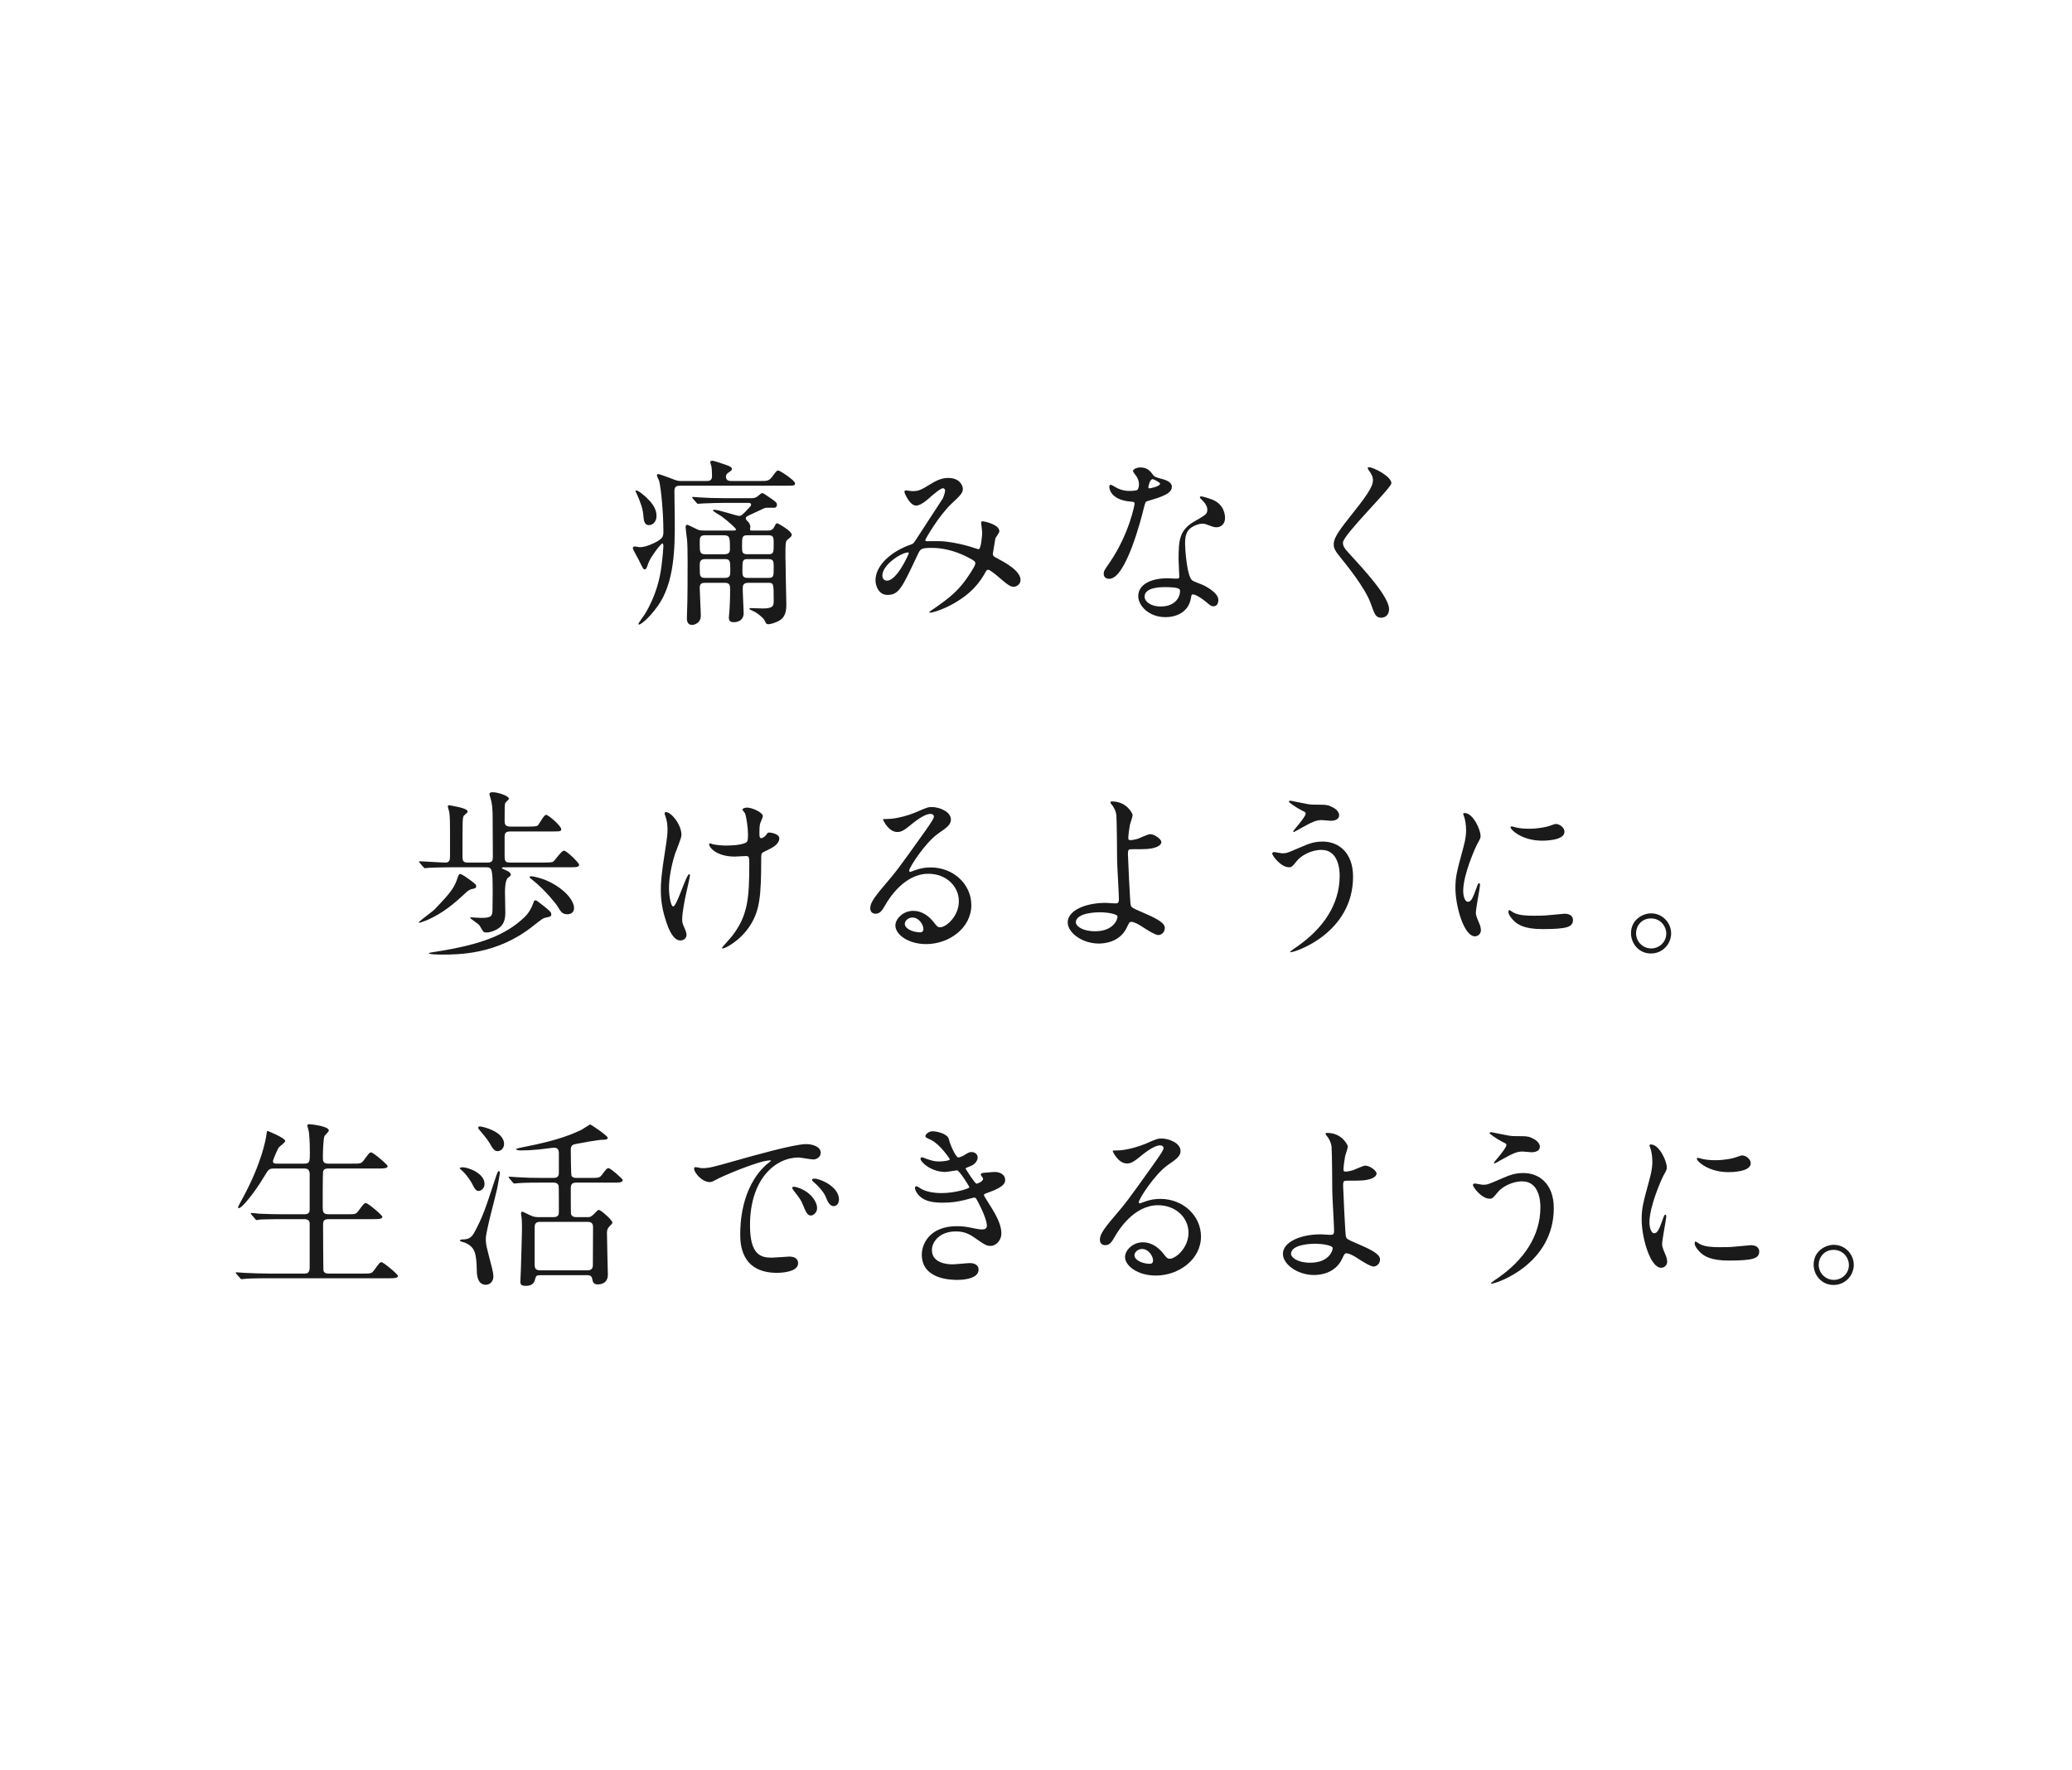 <?xml version="1.0" encoding="UTF-8"?><svg id="_レイヤー_2" xmlns="http://www.w3.org/2000/svg" width="550" height="470" xmlns:xlink="http://www.w3.org/1999/xlink" viewBox="0 0 550 470"><defs><filter id="drop-shadow-1" filterUnits="userSpaceOnUse"><feOffset dx="1.915" dy="1.915"/><feGaussianBlur result="blur" stdDeviation="4.787"/><feFlood flood-color="#000" flood-opacity=".3"/><feComposite in2="blur" operator="in"/><feComposite in="SourceGraphic"/></filter></defs><g id="_レイヤー_1-2"><rect x="13.361" y="13.361" width="520" height="440" style="fill:#fff; filter:url(#drop-shadow-1); opacity:.7;"/><g><path d="M187.467,127.702c.721,0,1.537,0,1.537-1.344,0-.48-.049-2.208-.192-2.641-.048-.192-.288-.864-.288-1.008,0-.384,.432-.384,.576-.384,.48,0,3.072,.912,3.744,1.152,.576,.191,1.439,.479,1.439,1.056,0,.288-.239,.479-.815,.864-.72,.432-.769,.912-.769,1.104,0,1.2,.912,1.2,1.681,1.2h7.345c2.064,0,2.4,0,3.408-1.344,.96-1.296,1.057-1.44,1.439-1.44,.529,0,4.465,2.688,4.465,3.36s-.24,.672-2.496,.672h-27.698c-1.009,0-1.824,0-1.824,1.393,0,.479,.097,6.96,.097,8.257,0,6.576,0,16.129-4.609,22.418-2.496,3.456-4.512,4.8-4.848,4.8-.145,0-.192-.096-.192-.192,0-.239,1.536-2.256,1.776-2.688,2.88-4.801,3.984-9.505,4.368-12.865,.288-2.256,.479-4.705,.479-5.041,0-.239-.047-.768-.287-.768-.289,0-3.169,3.553-3.793,5.473-.24,.816-.48,1.439-.863,1.439-.385,0-.48-.239-1.585-2.496-.239-.527-1.584-2.783-1.584-3.119,0-.385,.336-.48,.528-.48,.24,0,1.104,.191,1.296,.191,.912,0,2.063-.24,3.937-1.152,2.208-1.104,2.352-1.68,2.352-3.023,0-5.041-.623-11.377-1.104-13.346-.049-.24-.624-1.296-.624-1.535,0-.337,.239-.337,.384-.337,.385,0,2.784,.912,3.408,1.152,1.633,.672,1.969,.672,2.641,.672h6.672Zm-15.217,11.714c-.96,0-1.344-.769-1.439-2.209-.145-2.112-.721-3.648-1.681-5.856,0-.048-.433-.912-.433-.96,0-.145,.145-.191,.192-.191,.384,0,1.345,.719,1.681,1.008,3.552,2.88,3.695,4.752,3.695,5.904,0,1.199-.863,2.305-2.016,2.305Zm31.299,1.439c.768,0,1.439,0,1.92-.864,.48-.96,.528-1.056,.864-1.056,.192,0,3.841,2.016,3.841,3.072,0,.24-.192,.527-1.057,1.199-.624,.48-.624,.865-.624,4.609,0,2.016,.239,12.145,.239,12.721,0,1.92-.383,3.504-2.111,4.369-.624,.336-1.969,.815-2.641,.815-.576,0-.624-.144-1.056-1.056-.337-.672-1.824-1.873-2.833-2.353-1.008-.479-1.151-.479-1.151-.72,0-.097,.096-.145,.288-.145,.48,0,2.784,.096,3.312,.096,2.832,0,2.832-.816,2.832-2.16,0-4.464,0-4.656-1.488-4.656h-5.185c-1.345,0-1.536,.624-1.536,1.393,0,.287,0,1.68,.048,2.016,0,.672,.192,3.984,.192,4.705,0,1.584-1.2,2.352-2.688,2.352-1.008,0-1.248-.576-1.248-1.199,0-.385,.192-2.017,.192-2.4,.144-2.4,.144-4.753,.144-4.945,0-1.104,0-1.92-1.392-1.92h-5.137c-.96,0-1.536,.145-1.536,1.393,0,1.056,.288,6.192,.288,7.344,0,2.064-1.873,2.449-2.305,2.449-1.248,0-1.392-1.104-1.392-1.681,0-.288,.048-1.584,.048-1.92,.145-2.641,.145-10.513,.145-13.298,0-2.399-.049-4.656-.145-5.712-.096-.769-.385-2.929-.385-3.312,0-.288,.049-.672,.433-.672,.192,0,2.16,1.009,2.4,1.104,.624,.336,1.008,.432,2.112,.432h7.681c.336,0,.769,0,.769-.288s-2.113-2.208-3.889-3.505c-.336-.239-2.256-1.295-2.256-1.584,0-.144,.287-.144,.432-.144,1.056,0,5.904,1.632,6.528,1.632,.528,0,.72-.144,2.063-1.535,1.009-1.057,1.104-1.152,1.104-1.441,0-.432-.384-.479-.72-.479h-6.289c-1.392,0-3.744,.048-5.664,.144-.191,0-1.296,.097-1.393,.097-.191,0-.287-.097-.432-.288l-.96-1.104c-.097-.145-.192-.24-.192-.337,0-.096,.145-.096,.192-.096,.288,0,1.728,.144,2.063,.144,1.393,.096,3.889,.192,6.625,.192h6.721c.48,0,1.008,0,1.633-.384,.191-.096,1.056-.961,1.295-.961,.385,0,.576,.145,2.16,1.248,1.681,1.152,1.824,1.297,1.824,1.921,0,.336-.239,.624-.576,.72h-2.16c-.191,0-.383,.049-.575,.096-.192,.097-2.88,1.345-3.312,1.537-1.488,.672-1.632,.768-1.632,1.199,0,.24,.048,.336,.672,.961,.384,.432,.527,1.008,.527,1.296,0,.096-.096,.576-.096,.672,0,.288,.288,.288,.528,.288h3.937Zm-16.418,1.248c-1.392,0-1.392,.768-1.392,2.016,0,2.4,0,3.025,1.44,3.025h5.184c1.345,0,1.393-.865,1.393-1.297,0-3.359,0-3.744-1.872-3.744h-4.753Zm.049,6.336c-1.44,0-1.44,.816-1.44,1.969,0,2.545,0,3.024,1.44,3.024h5.232c1.439,0,1.439-.769,1.439-1.921,0-2.543,0-3.072-1.439-3.072h-5.232Zm16.705-1.295c1.488,0,1.488-.385,1.488-2.833,0-1.632,0-2.208-1.488-2.208h-5.424c-1.488,0-1.488,.432-1.488,2.881,0,1.632,0,2.16,1.488,2.16h5.424Zm.048,6.288c1.44,0,1.44-.479,1.44-2.64,0-1.777,0-2.354-1.44-2.354h-5.425c-1.439,0-1.439,.385-1.439,3.072,0,1.249,0,1.921,1.439,1.921h5.425Z" style="fill:#1a1a1a;"/><path d="M250.299,129.623c-.623,0-2.64,1.728-3.408,2.399-.623,.576-2.447,2.208-3.695,2.208-1.777,0-3.121-3.408-3.121-3.552,0-.288,.096-.479,.385-.479,.287,0,1.392,.191,1.632,.191,1.536,0,2.112-.096,4.992-1.92,2.353-1.488,3.841-1.584,4.608-1.584,3.168,0,3.889,2.16,3.889,2.88,0,1.008-.432,1.584-2.929,3.888-3.456,3.217-7.057,9.553-7.057,9.746,0,.239,.337,.287,.48,.287,.624,0,3.312-.048,3.888,0,3.121,.24,6.577,1.057,9.073,1.92,.528,.192,.624,.192,.769,.192,.623,0,.912-3.937,.912-4.417,0-.383-.289-2.496-.289-2.688,0-.288,.336-.288,.528-.288,.144,0,4.321,.769,4.321,2.64,0,.336-.912,1.585-1.057,1.873,0,.096-.672,3.936-.672,4.08,0,.624,.287,.768,1.104,1.2,1.873,1.008,6.24,3.265,6.24,5.761,0,1.296-1.199,1.824-1.775,1.824-.961,0-1.488-.385-4.849-3.265-.097-.048-1.488-1.248-1.968-1.248-.385,0-.528,.336-.672,.576-1.393,2.496-3.602,5.856-9.409,8.88-2.688,1.393-4.801,1.921-5.185,1.921-.048,0-.385,0-.385-.144,0-.049,.816-.625,.912-.672,4.753-3.266,7.105-5.186,9.89-9.506,.72-1.104,1.44-2.256,1.44-2.736,0-.432,0-.672-2.641-1.968-3.217-1.536-6.289-2.16-8.833-2.16-2.976,0-3.072,.192-3.888,1.92-4.129,8.785-4.945,10.562-7.969,10.562-2.449,0-3.169-2.641-3.169-3.841,0-4.08,4.272-7.729,9.313-9.505,.576-.191,.72-.24,1.199-.96,1.104-1.776,7.105-10.849,7.346-11.28,.239-.48,.672-1.777,.623-2.16-.048-.24-.191-.576-.576-.576Zm-16.081,23.138c0,.815,.384,1.392,1.248,1.392,2.641,0,5.761-7.057,5.761-7.248,0-.145-.048-.24-.191-.24-1.729,0-6.817,3.264-6.817,6.097Z" style="fill:#1a1a1a;"/><path d="M302.331,128.566c0-.721-.24-1.439-.673-2.112-.144-.239-.911-1.151-.911-1.344,0-.576,1.008-1.009,1.968-1.009,1.92,0,2.688,1.057,3.457,2.113,.239,.336,.72,.527,2.16,.912,.912,.239,2.736,.768,2.736,2.111,0,1.824-2.689,2.688-6.577,3.84-.433,.145-.479,.289-.912,1.969-.576,2.4-4.704,18.625-9.12,18.625-1.297,0-1.488-.863-1.488-1.344,0-.672,.144-.912,1.584-2.977,5.232-7.68,6.624-15.408,6.624-15.648,0-.432-.336-.48-1.056-.528-5.664-.479-5.664-3.841-5.664-3.888,0-.193,.047-.576,.336-.576,.191,0,.336,.047,1.295,.623,.529,.336,1.873,1.009,3.697,1.009,.096,0,1.775,0,2.111-.288s.433-1.057,.433-1.488Zm13.825,30.051c-.624,4.176-4.272,5.232-6.769,5.232-4.561,0-7.249-3.168-7.249-5.568,0-3.121,3.408-4.753,7.729-4.753,.385,0,2.16,.097,2.496,.097,.433,0,.673-.049,.673-.528,0-.72-.192-3.937-.192-4.608,0-5.281,.288-7.824,4.32-10.129,2.977-1.729,3.312-1.872,3.312-3.121,0-1.055-1.057-2.16-1.344-2.447-.433-.385-.625-.576-.625-.769,0-.144,.145-.239,.336-.239,.337,0,1.824,.432,2.833,.815,3.312,1.248,3.505,4.177,3.505,4.896,0,1.824-1.297,2.496-2.257,2.496-.048,0-.624,0-1.104-.192-1.824-.672-2.016-.768-2.592-.768-1.152,0-2.736,.672-3.504,1.44-1.104,1.056-1.152,2.784-1.152,3.983,0,1.201,.48,8.642,1.92,9.649,.432,.336,2.688,1.104,3.12,1.345,1.009,.527,3.792,2.063,3.792,3.84,0,.816-.336,1.68-1.295,1.68-.48,0-.769-.144-1.488-.768-1.297-1.152-3.505-2.641-4.177-2.352-.192,.096-.192,.287-.288,.768Zm-6.912-2.736c-1.104,0-5.425,0-5.425,2.544,0,1.152,1.44,2.593,4.32,2.593,4.656,0,5.328-3.648,5.04-4.417-.24-.72-2.832-.72-3.936-.72Zm-1.297-27.459c0-.336-1.68-1.199-1.968-1.199-.816,0-1.152,1.968-1.152,2.111,0,.097,.048,.24,.097,.289,.144,.144,3.023-.48,3.023-1.201Z" style="fill:#1a1a1a;"/><path d="M363.436,124.055c1.152,0,5.904,2.447,5.904,4.224,0,1.296-12.865,13.729-12.865,15.794,0,.815,.385,1.535,1.44,2.64,4.272,4.656,10.801,11.713,10.801,15.025,0,1.584-1.056,2.257-2.063,2.257-1.488,0-1.777-.912-2.785-3.745-1.488-4.224-6.721-10.608-7.969-12.146-1.488-1.824-1.872-2.543-1.872-3.552,0-1.296,.624-2.736,3.889-6.816,4.753-5.952,6.528-8.448,6.528-10.226,0-1.008-.432-1.728-1.2-2.783-.144-.24-.239-.433-.144-.576,.048-.096,.191-.096,.336-.096Z" style="fill:#1a1a1a;"/><path d="M126.411,235.288c0,.384-.192,.576-1.009,.72-.863,.145-1.392,.672-1.968,1.2-2.784,2.593-5.761,5.185-10.032,7.057-.336,.144-1.873,.72-2.064,.72-.096,0-.192,0-.192-.096,0-.24,3.696-2.928,4.128-3.36,4.465-4.656,5.425-5.904,6.337-8.929,.048-.096,.24-.576,.528-.576,.145,0,.912,.336,2.208,1.297,1.872,1.344,2.064,1.535,2.064,1.968Zm2.976-6.288c1.297,0,1.44-.528,1.44-1.537,0-2.688-.048-5.473-.048-8.208,0-2.977,0-4.753-.288-6.192-.048-.385-.576-2.064-.576-2.257,0-.432,.624-.479,.816-.479,1.536,0,4.368,1.008,4.368,1.729,0,.191-.864,.912-.96,1.104-.192,.432-.192,.863-.192,4.608,0,.864,0,1.681,1.488,1.681h4.992c1.824,0,2.16-.097,2.449-.433,.287-.336,1.535-2.688,2.063-2.688,.672,0,4.032,2.977,4.032,3.793,0,.623-.288,.623-2.592,.623h-10.945c-1.488,0-1.488,.769-1.488,1.488v5.186c0,1.535,.528,1.584,1.537,1.584h8.784c.576,0,2.112,0,2.496-.192,.528-.288,2.257-2.977,2.929-2.977,.72,0,4.031,3.265,4.031,3.745,0,.672-.863,.672-2.543,.672h-17.57c-.096,0-.384,.047-.384,.24,0,.096,.144,.144,1.104,.575,.768,.337,1.152,.576,1.248,1.104,.048,.24-.049,.336-.672,.816-.816,.576-.865,2.88-.865,3.936,0,.288,.097,4.849,.097,5.425,0,2.544-.96,3.648-2.208,4.368-.961,.528-2.017,.864-2.832,.864-.192,0-.433-.048-.672-.144-.289-.145-1.009-1.633-1.249-1.873-.336-.336-2.399-1.775-2.399-1.824,0-.144,.191-.191,.287-.191,.145,0,2.256,.145,2.688,.145,2.736,0,2.929-.529,2.977-2.113,0-1.392,.048-3.359,.048-4.8,0-6.145-.191-6.528-1.729-6.528h-9.168c-.865,0-4.417,.047-6.049,.144-.145,0-.864,.097-1.057,.097-.144,0-.24-.097-.384-.289l-.96-1.104q-.191-.24-.191-.336c0-.096,.096-.096,.191-.096,.96,0,5.664,.336,6.769,.336,1.056,0,1.248-.625,1.248-1.584v-6.865c0-1.344,0-3.744-.192-4.944-.047-.192-.384-1.296-.384-1.536s.144-.288,.337-.288c.047,0,4.896,.72,4.896,1.584,0,.097,0,.24-.048,.336-.145,.144-.912,.769-1.008,.96-.288,.576-.288,1.584-.288,10.514,0,1.439,.192,1.824,1.44,1.824h5.184Zm16.945,13.729c0,.576-.191,.624-1.344,.864-.816,.144-1.104,.384-3.744,2.448-9.408,7.393-19.537,7.393-23.906,7.393-.527,0-3.504,0-3.504-.384,0-.097,1.152-.288,1.872-.384,11.953-1.873,18.529-4.417,23.474-9.121,.528-.528,1.537-1.488,2.4-3.84,.192-.576,.24-.673,.576-.673,.288,0,.48,.192,2.208,1.536,1.585,1.248,1.968,1.633,1.968,2.16Zm6.049-1.632c0,1.056-.768,1.632-1.775,1.632-1.345,0-1.729-.624-2.736-2.305-.145-.239-3.024-4.031-6.48-6.768-.721-.576-.816-.625-.816-.816s.384-.191,.48-.191c.768,0,2.88,.623,3.888,1.056,4.8,2.063,7.44,5.328,7.44,7.393Z" style="fill:#1a1a1a;"/><path d="M180.891,221.703c0,.816-1.488,4.32-1.729,5.04-.959,3.072-1.584,6.433-1.584,9.024,0,2.16,.528,4.896,1.104,4.896,1.008,0,3.456-8.592,4.272-8.592,.145,0,.191,.191,.191,.336,0,.384-.959,4.561-1.152,5.424-.191,.912-.912,4.416-.912,6.289,0,.432,0,1.008,.576,2.16,.097,.191,.576,1.248,.576,1.92,0,.768-.623,1.488-1.632,1.488-1.824,0-3.072-2.736-3.888-5.377-1.248-3.84-1.297-6.576-1.297-8.064,0-1.872,.096-3.889,1.2-10.849,.528-3.36,.576-4.225,.576-5.185,0-1.152-.144-2.256-.479-3.265-.24-.72-.289-.815-.289-.96s0-.384,.385-.384c1.296,0,4.08,3.216,4.08,6.097Zm21.17,6.192c0,9.937-.384,13.873-2.977,17.857-2.544,3.984-6.576,6.048-7.2,6.048-.097,0-.24,0-.24-.144s2.353-2.688,2.736-3.216c4.177-5.425,4.513-10.081,4.513-19.25,0-1.632-.096-1.92-.864-1.92-.479,0-2.593,.145-2.977,.145-4.704,0-6.816-2.305-6.816-3.312,0-.097,.048-.192,.144-.192,.289,0,.769,.239,1.104,.288,1.152,.191,2.4,.288,3.024,.288,.72,0,4.32,0,5.616-.864,.24-.191,.433-.385,.433-2.016,0-1.681-.433-4.85-.816-5.713-.096-.145-.672-.816-.672-.961,0-.239,.576-.527,1.248-.527,1.344,0,4.176,1.296,4.176,2.256,0,.385-.72,1.824-.768,2.16-.145,.769-.145,1.824-.145,2.496,0,.816,.097,1.201,.48,1.201,.432,0,1.057-.48,1.248-.769,.48-.673,.48-.72,.96-.72,.337,0,2.593,.336,2.593,1.535,0,1.44-1.633,2.4-2.736,2.929-1.488,.72-1.776,.864-1.92,1.104-.145,.287-.145,1.104-.145,1.296Z" style="fill:#1a1a1a;"/><path d="M254.524,239.273c0-3.937-3.312-7.297-8.112-7.297-6.337,0-10.417,6.577-11.28,8.065-.961,1.631-1.44,2.543-2.736,2.543-1.152,0-1.393-.959-1.393-1.344,0-1.199,.385-2.256,3.793-6.24,3.119-3.648,3.6-4.272,10.849-14.449,1.584-2.256,2.256-3.264,2.256-3.793,0-.336-.336-.672-.912-.672-1.776,0-4.608,2.4-5.425,3.072-1.92,1.584-2.592,1.729-3.408,1.729-2.256,0-3.744-3.072-3.744-3.312,0-.144,.145-.144,1.152-.144,2.544,0,6.097-1.152,7.44-1.729,2.977-1.296,3.312-1.44,4.368-1.44,1.92,0,5.041,1.201,5.041,3.312,0,1.393-1.104,2.16-3.408,3.744-3.457,2.449-7.682,9.025-7.682,9.842,0,.144,.145,.336,.289,.336,.287-.096,.912-.336,1.199-.433,1.537-.575,2.881-.769,4.225-.769,6.145,0,10.801,4.561,10.801,9.985,0,6.097-5.904,10.369-12,10.369-4.753,0-8.161-2.544-8.161-4.944,0-1.729,2.017-3.889,4.753-3.889,2.256,0,4.127,1.344,5.472,3.072,.673,.864,.96,1.297,1.632,1.297,1.633,0,4.992-2.929,4.992-6.913Zm-12.336,4.32c-1.152,0-2.017,.912-2.017,1.681,0,1.248,2.063,2.256,4.128,2.256,.48,0,.816-.336,.816-.864,0-1.152-1.152-3.072-2.928-3.072Z" style="fill:#1a1a1a;"/><path d="M300.652,216.375c0,.432-.625,2.207-.721,2.592-.24,1.296-.432,2.977-.432,3.312,0,.623,.048,.768,.576,.768,.479,0,1.248-.145,2.016-.384,.48-.192,2.688-1.2,3.168-1.2,1.248,0,3.025,1.344,3.025,2.112,0,.72-1.152,1.872-5.09,1.872-.096,0-3.216,0-3.312,.048-.384,.097-.479,.384-.479,1.296s.575,12.914,.719,13.441c.193,.721,.48,.864,2.977,1.92,2.977,1.297,6.097,2.641,6.097,4.177,0,1.296-1.008,1.92-1.728,1.92-.864,0-3.168-1.487-4.417-2.304-.72-.48-2.017-1.201-2.735-1.201-.48,0-.576,.145-1.201,1.488-1.871,3.984-6.096,4.273-7.44,4.273-4.416,0-8.257-2.881-8.257-5.617,0-3.12,4.609-5.184,10.081-5.184,.433,0,2.16,.144,2.497,.144,.719,0,1.008-.097,1.008-1.2,0-1.2-.48-9.169-.48-10.369,0-.384-.048-10.177-.191-11.857-.097-.863-.48-1.92-1.297-2.88-.048-.048-.288-.336-.288-.575,0-.193,.337-.193,.433-.193,3.984,0,5.473,3.312,5.473,3.602Zm-8.785,25.826c-.48,0-6.289,.047-6.289,2.688,0,.912,1.633,2.353,5.089,2.353,5.232,0,6.097-3.552,5.952-3.984-.191-.624-2.641-1.056-4.752-1.056Z" style="fill:#1a1a1a;"/><path d="M359.164,232.744c0,14.929-15.266,20.065-16.562,20.065-.048,0-.144,0-.144-.097,0-.144,1.872-1.439,2.111-1.584,6.529-4.607,11.041-10.896,11.041-18.625,0-1.536-.287-6.865-4.848-6.865-2.736,0-5.377,1.537-6.433,2.833-1.296,1.584-1.44,1.776-2.208,1.776-2.064,0-4.416-3.025-4.416-3.648,0-.24,.287-.385,.479-.385,.336,0,1.872,.336,2.208,.336,1.104,0,1.44-.144,4.416-1.439,2.688-1.152,3.937-1.68,6.337-1.68,4.128,0,8.017,2.879,8.017,9.312Zm-11.953-19.25c.864,.145,1.633,.145,2.209,.145,2.304,0,2.832,0,3.792,.432,1.968,.816,2.256,1.92,2.256,2.352,0,1.201-1.296,1.488-2.208,1.488-.385,0-2.064-.191-2.4-.191-1.584,0-2.688,.576-5.809,2.304-.24,.144-1.488,.864-1.584,.864s-.191-.048-.191-.191c0-.192,3.312-3.793,3.312-4.705,0-.288-.096-.384-1.008-.816-1.44-.72-3.456-2.111-3.456-2.352s.384-.24,.479-.24c.144,0,3.889,.816,4.608,.912Z" style="fill:#1a1a1a;"/><path d="M389.643,239.416c.816,0,1.248-.768,2.304-3.744,.288-.816,.433-1.199,.673-1.199,.239,0,.239,.479,.239,.575,0,.528-1.104,6.145-1.104,7.297,0,.815,.672,2.256,.769,2.496,.336,.672,.576,1.488,.576,2.112,0,.96-.769,1.632-1.585,1.632-2.976,0-5.184-8.161-5.184-12.769,0-3.072,.384-4.465,2.016-10.465,.816-2.929,.816-4.129,.816-4.992,0-1.537-.288-2.833-.48-3.409-.047-.144-.287-.72-.287-.864,0-.144,.191-.24,.384-.24,2.208,0,4.224,4.369,4.224,6.098,0,.527,0,.576-.912,2.207-.527,1.009-3.695,8.065-3.695,12.386,0,1.44,.479,2.88,1.248,2.88Zm27.891,4.801c0,1.872-1.441,2.448-8.161,2.448-4.704,0-6.48-1.2-7.489-2.16-.24-.24-1.488-1.488-1.488-2.4,0-.096,0-.479,.24-.479,.192,0,.961,.576,1.152,.672,1.393,.72,3.36,.816,5.137,.816,1.248,0,2.977,0,4.176-.145,.672-.048,4.033-.385,4.225-.385,1.824,0,2.209,1.057,2.209,1.633Zm-2.257-23.378c0,2.353-5.329,2.353-5.904,2.353-5.425,0-8.401-2.929-8.401-3.553,0-.096,.049-.24,.336-.24,.145,0,.721,.192,1.345,.336,1.104,.24,2.4,.288,3.265,.288,2.352,0,4.607-.479,5.28-.72,1.44-.528,1.584-.576,2.063-.528,.865,.144,2.017,.96,2.017,2.064Z" style="fill:#1a1a1a;"/><path d="M443.595,247.816c0,2.689-2.16,5.329-5.376,5.329-3.217,0-5.281-2.688-5.281-5.376,0-3.648,3.168-5.281,5.328-5.281,3.121,0,5.329,2.593,5.329,5.328Zm-9.313-.047c0,2.208,1.777,4.031,4.033,4.031,2.064,0,3.984-1.631,3.984-3.936,0-1.872-1.44-4.032-4.08-4.032-2.545,0-3.938,2.063-3.938,3.937Z" style="fill:#1a1a1a;"/><path d="M80.764,308.935c1.488,0,1.488-.575,1.488-2.976,0-3.312-.193-4.753-.289-5.617-.048-.24-.384-1.296-.384-1.536,0-.239,.192-.336,.528-.336s5.184,.479,5.184,1.681c0,.287-1.008,1.199-1.151,1.439-.336,.721-.433,4.513-.433,5.521,0,1.248,.049,1.823,1.537,1.823h6.191c2.209,0,2.449,0,3.072-.815,1.441-1.969,1.585-2.16,2.018-2.16,.527,0,4.367,3.216,4.367,3.648,0,.623-1.104,.623-2.544,.623h-13.153c-.527,0-1.199,0-1.439,.816-.096,.385-.096,7.873-.096,9.265,0,1.488,.096,2.064,1.584,2.064h4.752c2.256,0,2.496,0,3.072-.815,1.488-1.969,1.633-2.16,2.064-2.16,.527,0,4.368,3.216,4.368,3.647,0,.624-1.104,.624-2.593,.624h-11.617c-1.392,0-1.535,.48-1.535,1.633,0,1.439,.048,11.761,.096,12,.191,.721,.768,.816,1.536,.816h8.784c2.209,0,2.449,0,3.072-.816,1.441-1.968,1.585-2.207,2.017-2.207,.528,0,4.368,3.216,4.368,3.647,0,.624-1.104,.624-2.544,.624h-31.874c-4.225,0-5.617,.096-6.049,.145-.192,0-.864,.096-1.057,.096-.144,0-.24-.096-.384-.288l-.96-1.104q-.192-.239-.192-.336c0-.096,.048-.096,.192-.096,.288,0,1.775,.145,2.112,.145,2.353,.096,4.32,.191,6.576,.191h9.169c.864,0,1.584,0,1.584-1.729v-11.568c0-.576-.288-1.152-1.393-1.152h-5.615c-4.225,0-5.617,.096-6.049,.096-.192,.049-.864,.145-1.008,.145-.192,0-.289-.145-.433-.336l-.96-1.104c-.145-.193-.192-.24-.192-.289,0-.096,.048-.144,.192-.144,.336,0,1.775,.144,2.111,.192,2.354,.096,4.321,.144,6.577,.144h5.329c1.439,0,1.439-.72,1.439-1.488v-9.409c-.096-.912-.527-1.248-1.393-1.248h-7.92c-1.488,0-1.584,.145-2.784,2.16-2.641,4.417-5.905,8.354-6.673,8.354-.191,0-.24-.145-.24-.289,0-.096,.769-1.535,1.2-2.304,5.28-9.745,6.192-15.937,6.337-16.897,.096-.912,.191-1.008,.288-1.008,.096,0,4.704,1.872,4.704,2.688,0,.385-1.536,1.441-1.729,1.729-.287,.385-1.535,3.217-1.535,3.648,0,.624,.576,.624,1.199,.624h7.105Z" style="fill:#1a1a1a;"/><path d="M122.762,309.895c1.488,0,5.856,1.584,5.856,4.416,0,1.201-.912,1.873-1.584,1.873-.479,0-.912-.336-1.392-1.297-1.105-2.207-2.354-3.6-3.648-4.703,0-.097,.383-.289,.768-.289Zm.191,19.154c1.44,0,2.257-.528,2.977-1.873,2.209-4.128,2.785-5.855,5.761-14.929,.097-.288,.479-1.345,.672-1.345,.144,0,.337,.192,.337,.48,0,.145-.625,3.793-.721,4.129-.432,2.111-3.024,11.425-3.024,13.345,0,1.584,.192,2.16,1.584,7.536,.048,.24,.433,1.681,.433,2.449,0,1.584-1.152,2.256-1.969,2.256-2.4,0-2.447-2.881-2.447-4.129-.097-4.561-.673-5.855-2.929-6.96-.24-.144-1.536-.384-1.536-.624,0-.288,.576-.336,.863-.336Zm4.369-30.003c.624,0,6.48,1.296,6.48,4.656,0,1.2-.912,1.921-1.729,1.921-.432,0-.912-.145-1.584-1.248-.912-1.585-1.152-1.921-3.36-4.561-.048-.049-.192-.24-.192-.336,0-.145,.049-.433,.385-.433Zm19.586,24.099c1.439,0,1.439-.865,1.439-1.44,0-.912,0-6.625-.048-6.769-.096-.576-.479-.961-1.392-.961h-3.265c-4.225,0-5.616,.097-6.097,.145-.145,0-.864,.096-1.008,.096-.145,0-.24-.096-.432-.287l-.912-1.104q-.192-.24-.192-.336c0-.048,.048-.097,.144-.097,.336,0,1.824,.145,2.112,.145,2.353,.145,4.32,.191,6.577,.191h2.976c.576,0,1.536,0,1.536-1.295v-5.377c0-.624-.24-1.344-1.199-1.344-.673,0-3.602,.432-4.225,.479-2.017,.192-3.361,.24-4.753,.24-.672,0-1.2-.192-1.2-.337,0-.191,1.92-.527,2.305-.623,9.312-1.776,13.249-3.648,15.073-4.513,.384-.192,2.208-1.44,2.304-1.44,.145,0,4.656,2.977,4.656,3.553,0,.432-.432,.527-1.296,.527-1.296,0-5.521,.816-7.057,1.104-.912,.144-1.44,.384-1.44,1.488,0,.912,.049,6.624,.192,6.96,.288,.576,1.009,.576,1.2,.576h3.793c2.207,0,2.447,0,3.072-.815,1.199-1.584,1.344-1.776,1.775-1.776,.48,0,3.744,2.784,3.744,3.168,0,.672-.96,.672-2.544,.672h-9.745c-.768,0-1.488,.145-1.488,1.441,0,.719,0,6.576,.049,6.816,.144,.768,.863,.912,1.439,.912h2.977c.624,0,.912-.049,1.729-.865,.96-.959,1.008-1.056,1.248-1.056,.527,0,3.6,2.688,3.6,3.36,0,.24-.144,.385-.815,1.057-.624,.623-.624,1.296-.624,1.824,0,1.728,.24,10.849,.24,10.944,0,2.448-2.064,2.593-2.641,2.593-1.2,0-1.344-.576-1.536-1.584-.097-.385-.288-.865-1.296-.865h-12.289c-1.248,0-1.297,.097-1.633,1.345s-1.439,1.488-2.4,1.488c-.815,0-1.439-.144-1.439-1.056,0-.24,.145-2.833,.145-3.361,.047-1.871,.287-9.12,.287-10.465,0-.768,0-2.352-.096-3.216-.048-.24-.145-.912-.145-1.104,0-.144,0-.479,.24-.479s.433,.096,2.112,.912c1.104,.528,1.585,.528,2.736,.528h3.505Zm9.024,14.113c.815,0,1.44-.289,1.44-1.345,0-1.584,.048-8.545,.048-9.985,0-.623,0-1.535-1.44-1.535h-12.625c-.816,0-1.439,.287-1.439,1.344v9.937c0,.816,.096,1.585,1.439,1.585h12.577Z" style="fill:#1a1a1a;"/><path d="M186.219,310.135c2.016,0,2.736-.191,9.312-2.064,4.271-1.199,15.266-4.32,18.434-4.32,1.729,0,3.889,.672,3.889,2.305,0,1.248-1.248,1.775-1.969,1.775-.624,0-3.36-.527-3.889-.527-6.096,0-12.913,5.616-12.913,18.002,0,8.064,3.024,8.592,5.856,8.592,.721,0,4.129-.287,4.561-.287,1.488,0,2.353,.623,2.353,1.775,0,2.545-5.28,2.545-5.569,2.545-9.792,0-9.792-8.018-9.792-10.273,0-2.111,.048-12.289,6.96-18.481,.192-.144,1.201-.912,1.201-1.009,0-.096-.192-.096-.289-.096-2.783,0-12.721,4.225-14.305,5.137-.624,.336-1.104,.624-1.633,.624-2.399,0-4.704-3.216-4.08-3.888,.192-.24,1.584,.191,1.873,.191Zm30.674,10.609c0,1.104-.912,1.968-1.68,1.968-.864,0-1.297-.912-2.064-2.784-.527-1.344-.864-1.776-2.4-3.744-.144-.192-.48-.672-.48-.864,0-.24,.529-.288,.961-.192,4.08,1.104,5.664,4.08,5.664,5.617Zm5.809-2.305c0,1.248-.768,1.776-1.393,1.776-1.151,0-1.68-1.392-2.16-2.544-.432-1.057-1.871-2.785-3.168-3.841-.24-.192-.432-.384-.432-.624,0-.288,.527-.288,.672-.288,.385,0,.912,.144,1.2,.24,2.832,.912,5.28,2.976,5.28,5.28Z" style="fill:#1a1a1a;"/><path d="M251.835,302.358c.816,2.929,2.16,4.944,2.496,4.944,.192,0,1.009-.191,1.872-.768,.961-.576,1.104-.673,1.681-.673,.96,0,1.632,.624,1.632,1.44,0,.768-.624,1.872-2.064,2.352-.144,.049-1.152,.433-1.152,.576,.336,.576,2.497,4.033,2.929,4.033,.192,0,1.729-.528,1.729-1.345,0-.192-.624-.864-.624-1.056,0-.385,.48-.432,.672-.48,1.729-.145,2.688-.24,2.977-.24,1.584,0,2.832,.769,2.832,2.113,0,.672-.096,1.775-4.225,3.264-1.248,.432-1.393,.527-1.393,.72,0,.24,.049,.337,1.537,2.688,2.352,3.648,3.072,5.761,3.072,7.537,0,1.968-1.537,3.312-2.785,3.312-1.199,0-1.535-.24-4.656-2.4-1.872-1.297-3.504-1.44-4.656-1.44-4.32,0-6.336,2.784-6.336,4.944,0,3.553,4.225,3.792,5.473,3.792,.768,0,3.984-.336,4.656-.336,.576,0,2.256,.192,2.256,1.729,0,2.735-5.041,2.735-5.617,2.735-1.392,0-9.456,0-9.456-6.72,0-2.784,2.063-7.536,9.312-7.536,1.776,0,2.688,.191,4.608,.575,1.344,.288,1.776,.288,2.112,.288,.72,0,1.248-.24,1.248-1.008,0-.961-.72-3.121-2.16-5.904-.72-1.393-.769-1.537-1.2-1.537-.288,0-2.112,.529-2.496,.625-2.016,.479-3.6,.72-5.761,.72-2.88,0-4.849-.384-6.337-1.824-.768-.769-1.151-1.681-1.151-2.063,0-.337,.239-.48,.433-.48,.239,0,1.295,.768,1.535,.863,1.584,.721,3.36,.961,5.041,.961,3.792,0,7.44-1.248,7.44-1.537,0-.287-2.688-4.512-3.265-4.512-.096,0-2.641,.432-3.12,.432-3.744,0-6.577-2.592-6.577-3.504,0-.145,.097-.384,.385-.384,.191,0,1.104,.384,1.248,.432,1.584,.528,2.16,.673,3.312,.673s2.832-.24,2.832-.576c0-.145-2.592-3.938-4.896-5.089-1.393-.673-1.584-.72-1.584-1.056,0-.48,.912-1.297,1.872-1.297,1.056,0,3.888,.576,4.32,2.017Z" style="fill:#1a1a1a;"/><path d="M315.484,327.273c0-3.937-3.312-7.297-8.113-7.297-6.336,0-10.416,6.577-11.281,8.065-.959,1.631-1.439,2.543-2.736,2.543-1.151,0-1.392-.959-1.392-1.344,0-1.199,.384-2.256,3.792-6.24,3.121-3.648,3.601-4.272,10.85-14.449,1.584-2.256,2.256-3.264,2.256-3.793,0-.336-.336-.672-.912-.672-1.775,0-4.608,2.4-5.424,3.072-1.921,1.584-2.593,1.729-3.408,1.729-2.257,0-3.745-3.072-3.745-3.312,0-.144,.144-.144,1.152-.144,2.544,0,6.097-1.152,7.44-1.729,2.977-1.296,3.312-1.44,4.369-1.44,1.92,0,5.04,1.201,5.04,3.312,0,1.393-1.104,2.16-3.409,3.744-3.455,2.449-7.68,9.025-7.68,9.842,0,.144,.144,.336,.287,.336,.289-.096,.912-.336,1.201-.433,1.535-.575,2.88-.769,4.225-.769,6.145,0,10.801,4.561,10.801,9.985,0,6.097-5.905,10.369-12.002,10.369-4.752,0-8.16-2.544-8.16-4.944,0-1.729,2.016-3.889,4.752-3.889,2.256,0,4.129,1.344,5.473,3.072,.672,.864,.96,1.297,1.633,1.297,1.631,0,4.992-2.929,4.992-6.913Zm-12.338,4.32c-1.151,0-2.016,.912-2.016,1.681,0,1.248,2.064,2.256,4.129,2.256,.479,0,.815-.336,.815-.864,0-1.152-1.151-3.072-2.929-3.072Z" style="fill:#1a1a1a;"/><path d="M357.772,304.375c0,.432-.623,2.207-.72,2.592-.239,1.296-.433,2.977-.433,3.312,0,.623,.049,.768,.576,.768,.48,0,1.248-.145,2.017-.384,.479-.192,2.688-1.2,3.169-1.2,1.248,0,3.023,1.344,3.023,2.112,0,.72-1.152,1.872-5.088,1.872-.096,0-3.217,0-3.312,.048-.385,.097-.48,.384-.48,1.296s.576,12.914,.721,13.441c.191,.721,.48,.864,2.977,1.92,2.976,1.297,6.096,2.641,6.096,4.177,0,1.296-1.008,1.92-1.729,1.92-.863,0-3.168-1.487-4.416-2.304-.72-.48-2.016-1.201-2.736-1.201-.479,0-.576,.145-1.199,1.488-1.873,3.984-6.098,4.273-7.441,4.273-4.416,0-8.256-2.881-8.256-5.617,0-3.12,4.607-5.184,10.08-5.184,.432,0,2.16,.144,2.496,.144,.721,0,1.008-.097,1.008-1.2,0-1.2-.479-9.169-.479-10.369,0-.384-.048-10.177-.192-11.857-.096-.863-.479-1.92-1.296-2.88-.048-.048-.288-.336-.288-.575,0-.193,.336-.193,.432-.193,3.984,0,5.473,3.312,5.473,3.602Zm-8.784,25.826c-.479,0-6.288,.047-6.288,2.688,0,.912,1.631,2.353,5.088,2.353,5.232,0,6.097-3.552,5.953-3.984-.193-.624-2.641-1.056-4.753-1.056Z" style="fill:#1a1a1a;"/><path d="M412.444,320.744c0,14.929-15.265,20.065-16.562,20.065-.048,0-.144,0-.144-.097,0-.144,1.872-1.439,2.112-1.584,6.528-4.607,11.041-10.896,11.041-18.625,0-1.536-.289-6.865-4.849-6.865-2.736,0-5.376,1.537-6.433,2.833-1.297,1.584-1.44,1.776-2.209,1.776-2.063,0-4.416-3.025-4.416-3.648,0-.24,.288-.385,.48-.385,.336,0,1.872,.336,2.208,.336,1.104,0,1.44-.144,4.417-1.439,2.688-1.152,3.936-1.68,6.336-1.68,4.129,0,8.017,2.879,8.017,9.312Zm-11.953-19.25c.864,.145,1.632,.145,2.208,.145,2.305,0,2.832,0,3.793,.432,1.968,.816,2.256,1.92,2.256,2.352,0,1.201-1.296,1.488-2.208,1.488-.384,0-2.064-.191-2.4-.191-1.584,0-2.688,.576-5.809,2.304-.239,.144-1.487,.864-1.584,.864-.096,0-.192-.048-.192-.191,0-.192,3.312-3.793,3.312-4.705,0-.288-.096-.384-1.008-.816-1.44-.72-3.457-2.111-3.457-2.352s.385-.24,.48-.24c.145,0,3.889,.816,4.608,.912Z" style="fill:#1a1a1a;"/><path d="M439.082,327.416c.816,0,1.248-.768,2.305-3.744,.288-.816,.432-1.199,.672-1.199s.24,.479,.24,.575c0,.528-1.104,6.145-1.104,7.297,0,.815,.672,2.256,.768,2.496,.336,.672,.576,1.488,.576,2.112,0,.96-.768,1.632-1.584,1.632-2.977,0-5.185-8.161-5.185-12.769,0-3.072,.384-4.465,2.017-10.465,.815-2.929,.815-4.129,.815-4.992,0-1.537-.288-2.833-.479-3.409-.049-.144-.289-.72-.289-.864,0-.144,.192-.24,.385-.24,2.208,0,4.225,4.369,4.225,6.098,0,.527,0,.576-.912,2.207-.528,1.009-3.697,8.065-3.697,12.386,0,1.44,.48,2.88,1.248,2.88Zm27.891,4.801c0,1.872-1.439,2.448-8.16,2.448-4.705,0-6.48-1.2-7.488-2.16-.24-.24-1.488-1.488-1.488-2.4,0-.096,0-.479,.24-.479,.191,0,.959,.576,1.151,.672,1.392,.72,3.36,.816,5.137,.816,1.248,0,2.976,0,4.177-.145,.672-.048,4.031-.385,4.224-.385,1.824,0,2.208,1.057,2.208,1.633Zm-2.256-23.378c0,2.353-5.328,2.353-5.904,2.353-5.425,0-8.4-2.929-8.4-3.553,0-.096,.047-.24,.336-.24,.144,0,.72,.192,1.344,.336,1.104,.24,2.4,.288,3.264,.288,2.353,0,4.609-.479,5.281-.72,1.439-.528,1.584-.576,2.064-.528,.863,.144,2.016,.96,2.016,2.064Z" style="fill:#1a1a1a;"/><path d="M492.074,335.816c0,2.689-2.16,5.329-5.376,5.329s-5.28-2.688-5.28-5.376c0-3.648,3.168-5.281,5.328-5.281,3.12,0,5.328,2.593,5.328,5.328Zm-9.312-.047c0,2.208,1.776,4.031,4.032,4.031,2.064,0,3.984-1.631,3.984-3.936,0-1.872-1.44-4.032-4.08-4.032-2.544,0-3.937,2.063-3.937,3.937Z" style="fill:#1a1a1a;"/></g></g></svg>